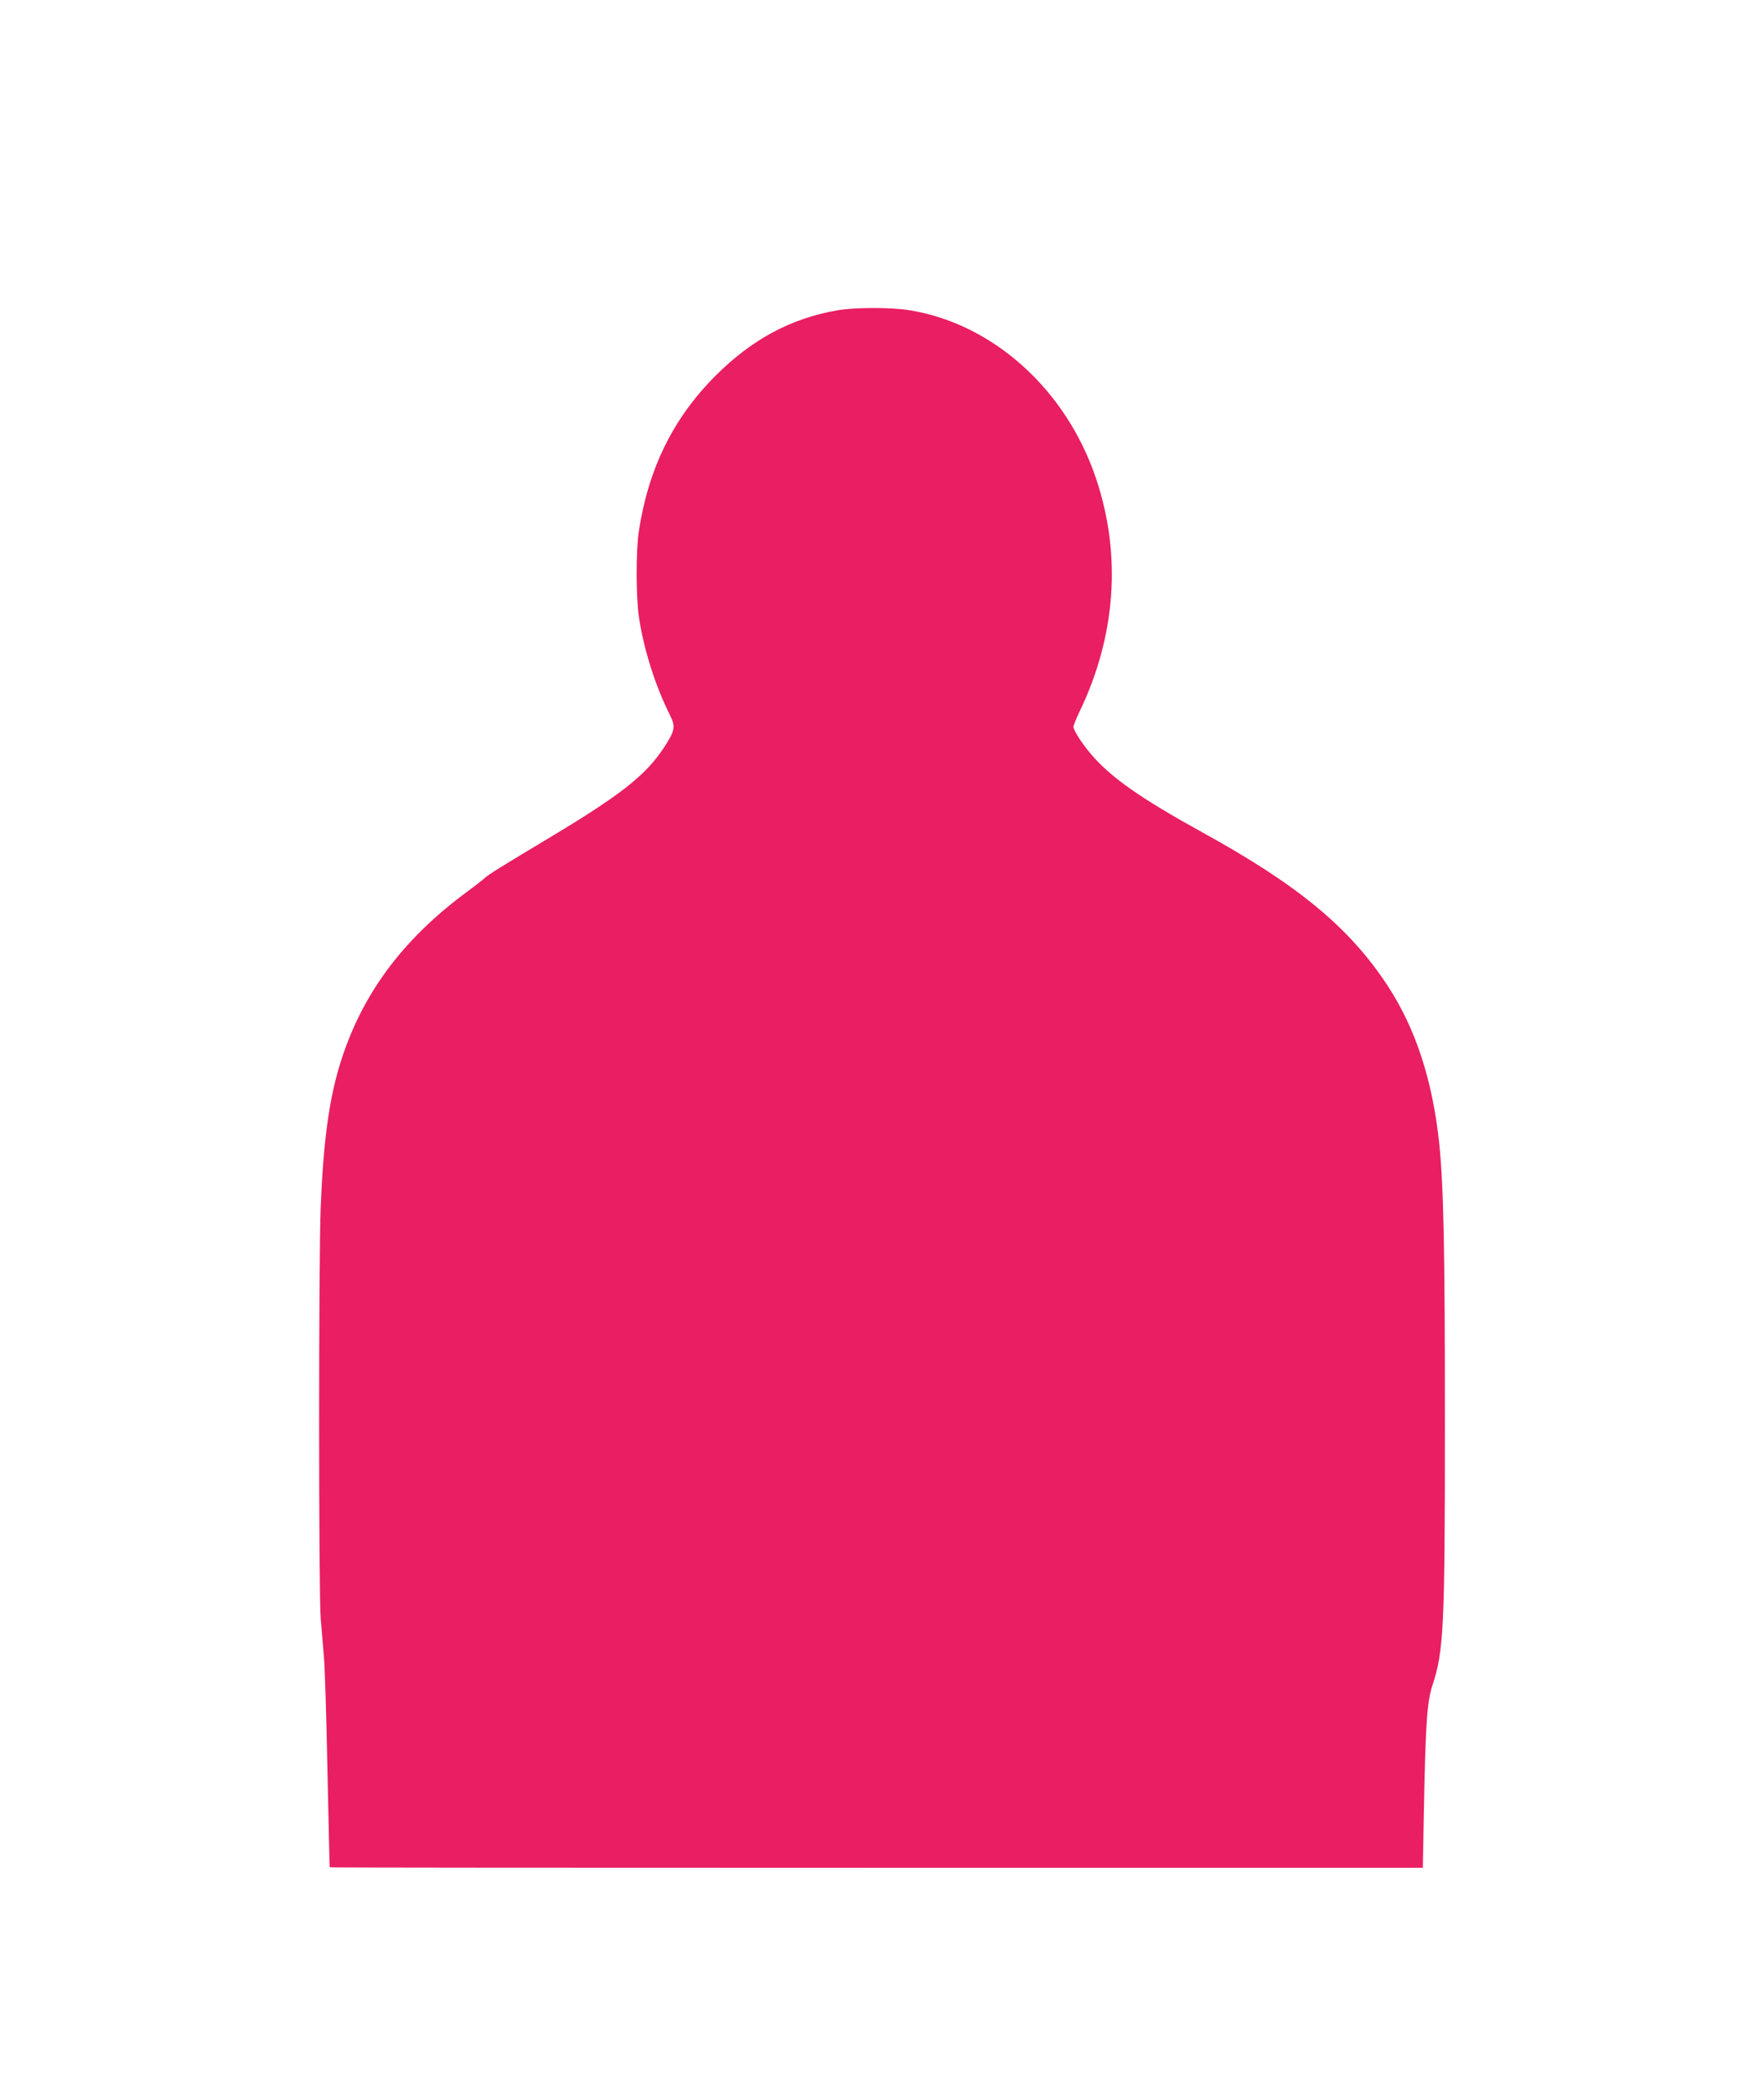 <?xml version="1.0" standalone="no"?>
<!DOCTYPE svg PUBLIC "-//W3C//DTD SVG 20010904//EN"
 "http://www.w3.org/TR/2001/REC-SVG-20010904/DTD/svg10.dtd">
<svg version="1.0" xmlns="http://www.w3.org/2000/svg"
 width="1078pt" height="1280pt" viewBox="0 0 1078 1280"
 preserveAspectRatio="xMidYMid meet">
<g transform="translate(0,1280) scale(0.1,-0.1)"
fill="#e91e63" stroke="none">
<path d="M5115 10904 c-284 -50 -522 -178 -746 -403 -256 -258 -406 -562 -465
-946 -18 -119 -18 -404 1 -527 29 -195 100 -418 187 -592 38 -75 34 -98 -34
-202 -114 -173 -267 -293 -728 -568 -252 -151 -349 -211 -367 -229 -10 -10
-60 -49 -112 -87 -399 -295 -649 -637 -777 -1063 -64 -213 -98 -465 -114 -857
-13 -311 -13 -2366 0 -2520 5 -63 14 -164 19 -225 6 -60 16 -375 22 -700 7
-324 13 -591 14 -592 1 -2 1504 -3 3341 -3 l3339 0 7 372 c10 513 19 643 52
743 69 211 76 350 76 1604 0 1082 -8 1444 -35 1709 -41 384 -144 700 -316 962
-232 353 -544 612 -1129 934 -381 210 -560 336 -681 477 -56 66 -109 147 -109
169 0 8 16 49 36 90 223 462 259 956 104 1421 -181 546 -629 951 -1142 1034
-115 18 -335 18 -443 -1z"/>
</g>
</svg>
